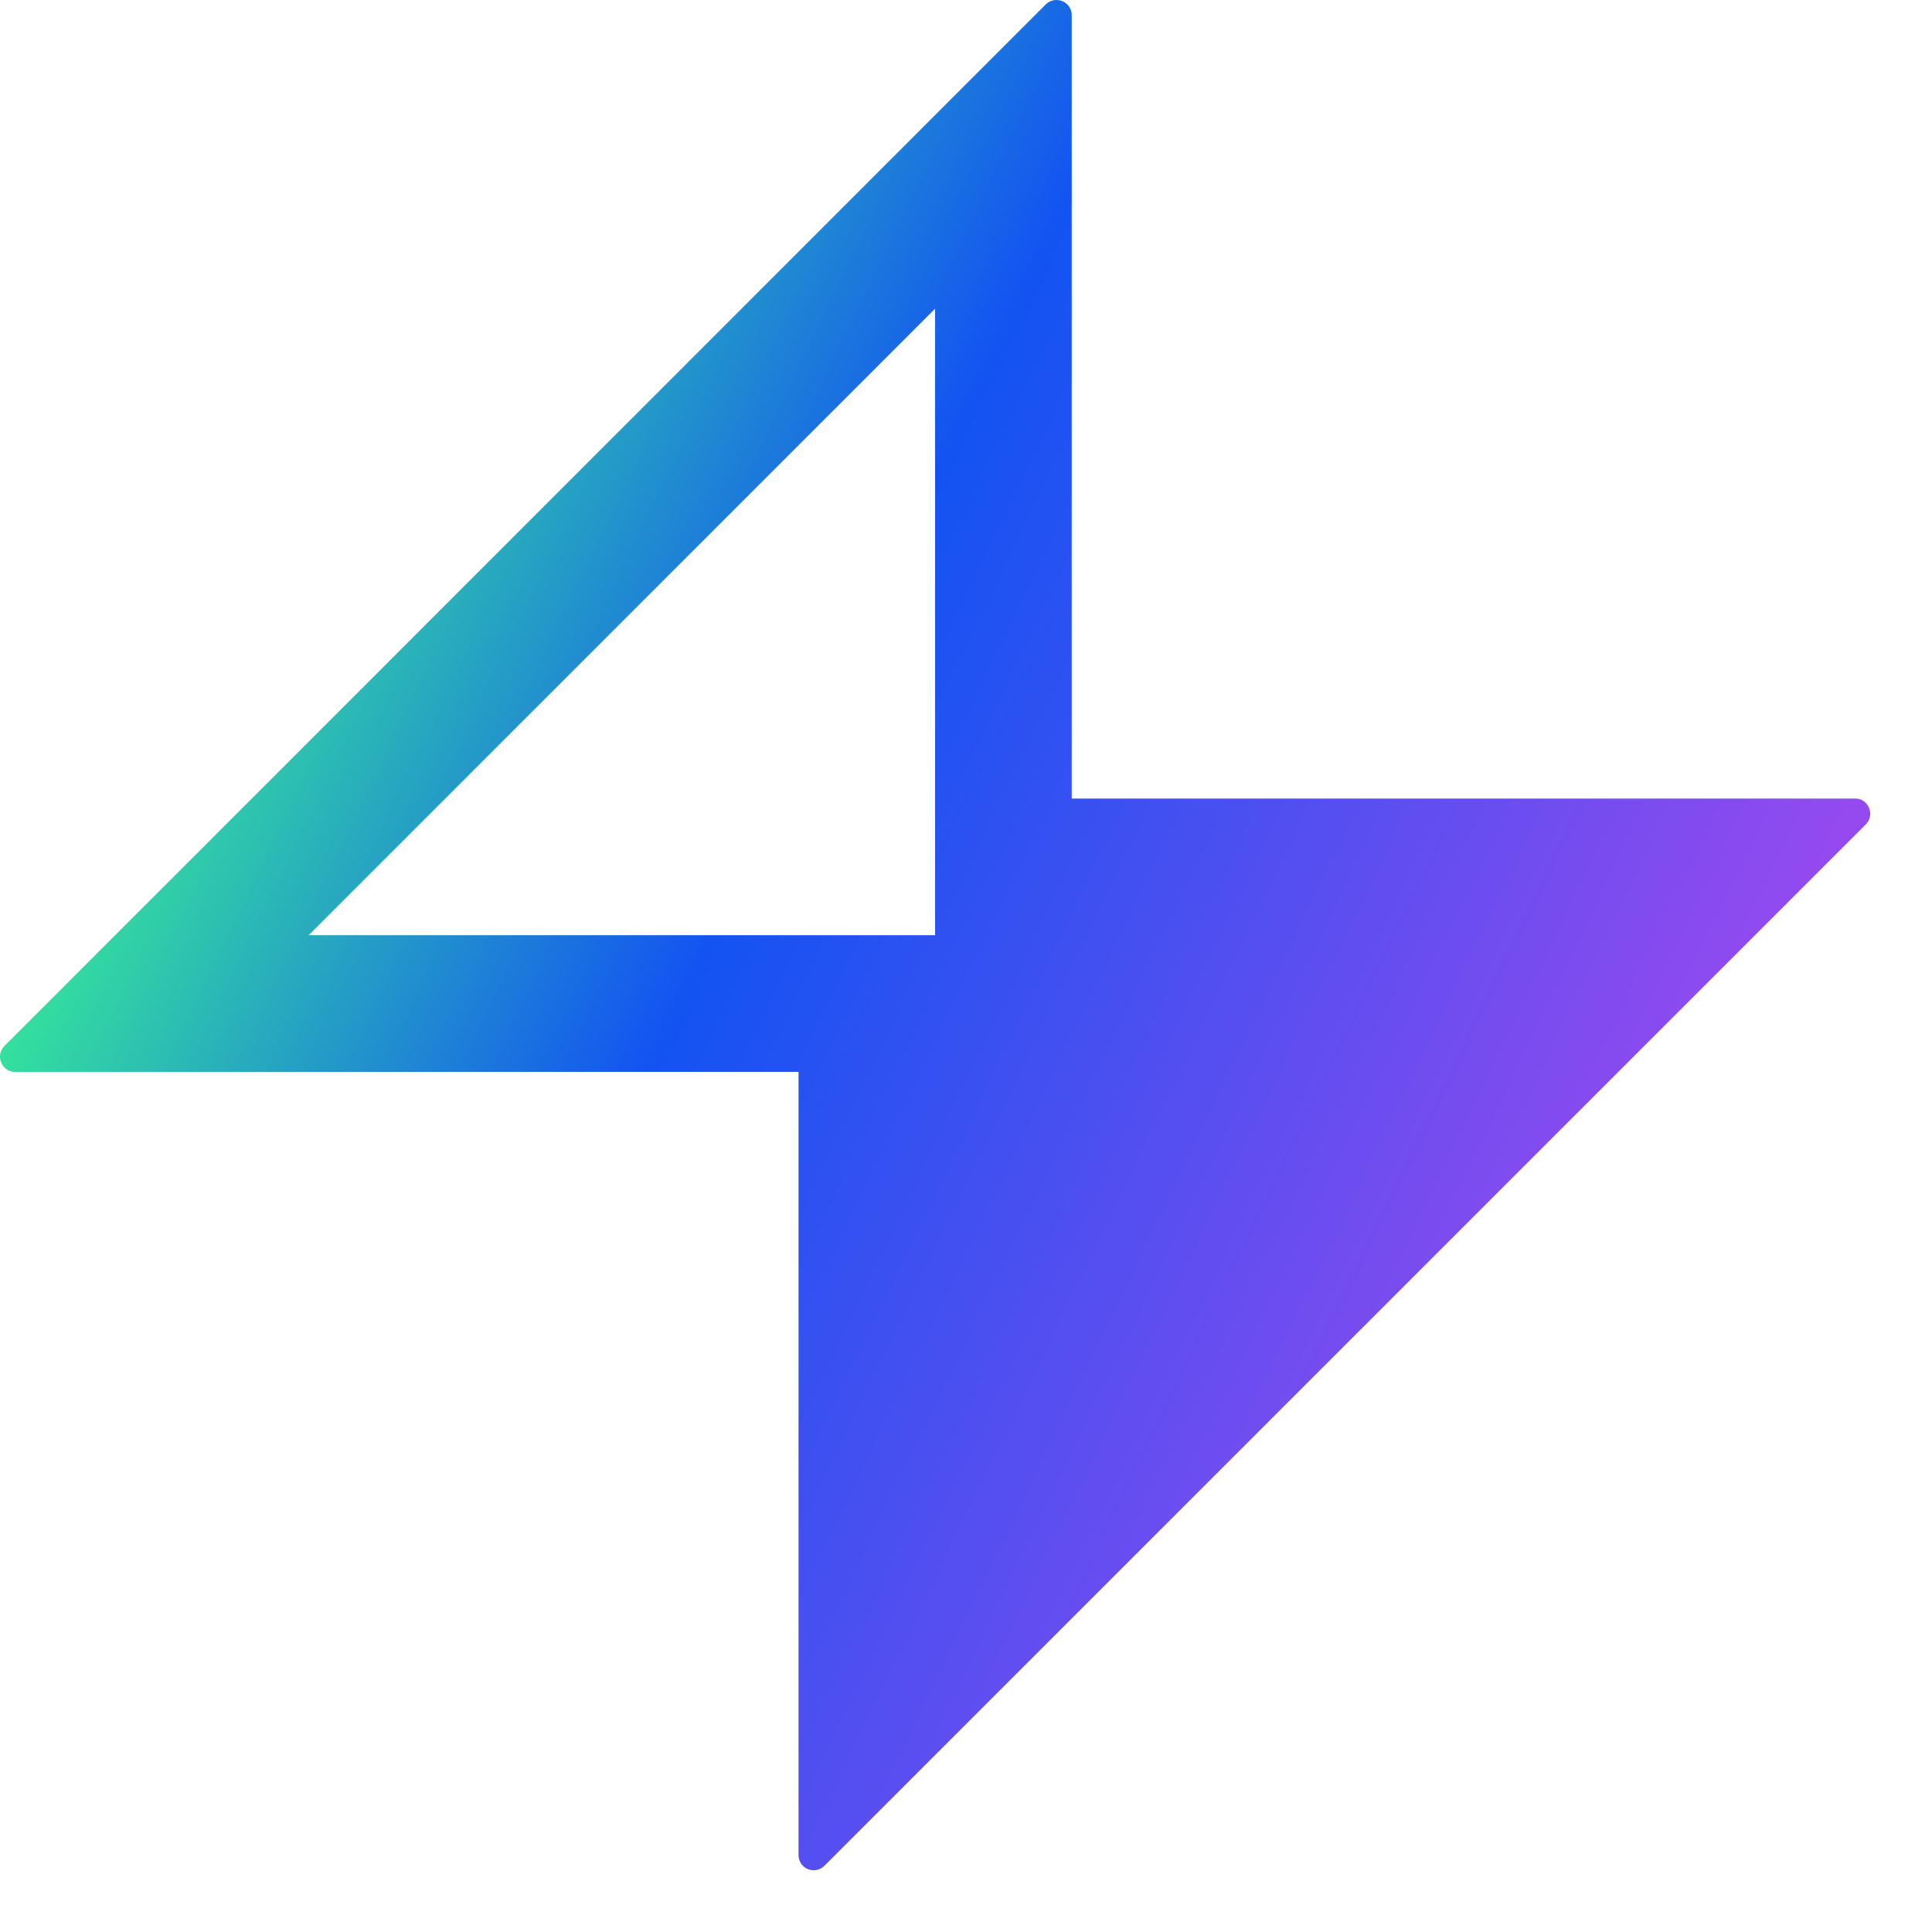 <svg width="25" height="25" viewBox="0 0 25 25" fill="none" xmlns="http://www.w3.org/2000/svg">
<path d="M24.001 10.333H13.868V0.198C13.868 0.077 13.771 0 13.67 0C13.623 0 13.573 0.017 13.532 0.057L0.058 13.534C-0.066 13.658 0.021 13.87 0.196 13.87H10.333V24.005C10.333 24.18 10.544 24.267 10.669 24.142L24.142 10.669C24.267 10.545 24.179 10.333 24.005 10.333H24.001ZM12.1 3.994V12.101H3.994L12.1 3.994Z" fill="url(#paint0_linear_246_1388)"/>
<defs>
<linearGradient id="paint0_linear_246_1388" x1="0.5" y1="9" x2="21.714" y2="19.249" gradientUnits="userSpaceOnUse">
<stop stop-color="#3BFE8C"/>
<stop offset="0.391" stop-color="#1353F2"/>
<stop offset="1" stop-color="#A649EE"/>
</linearGradient>
</defs>
</svg>
